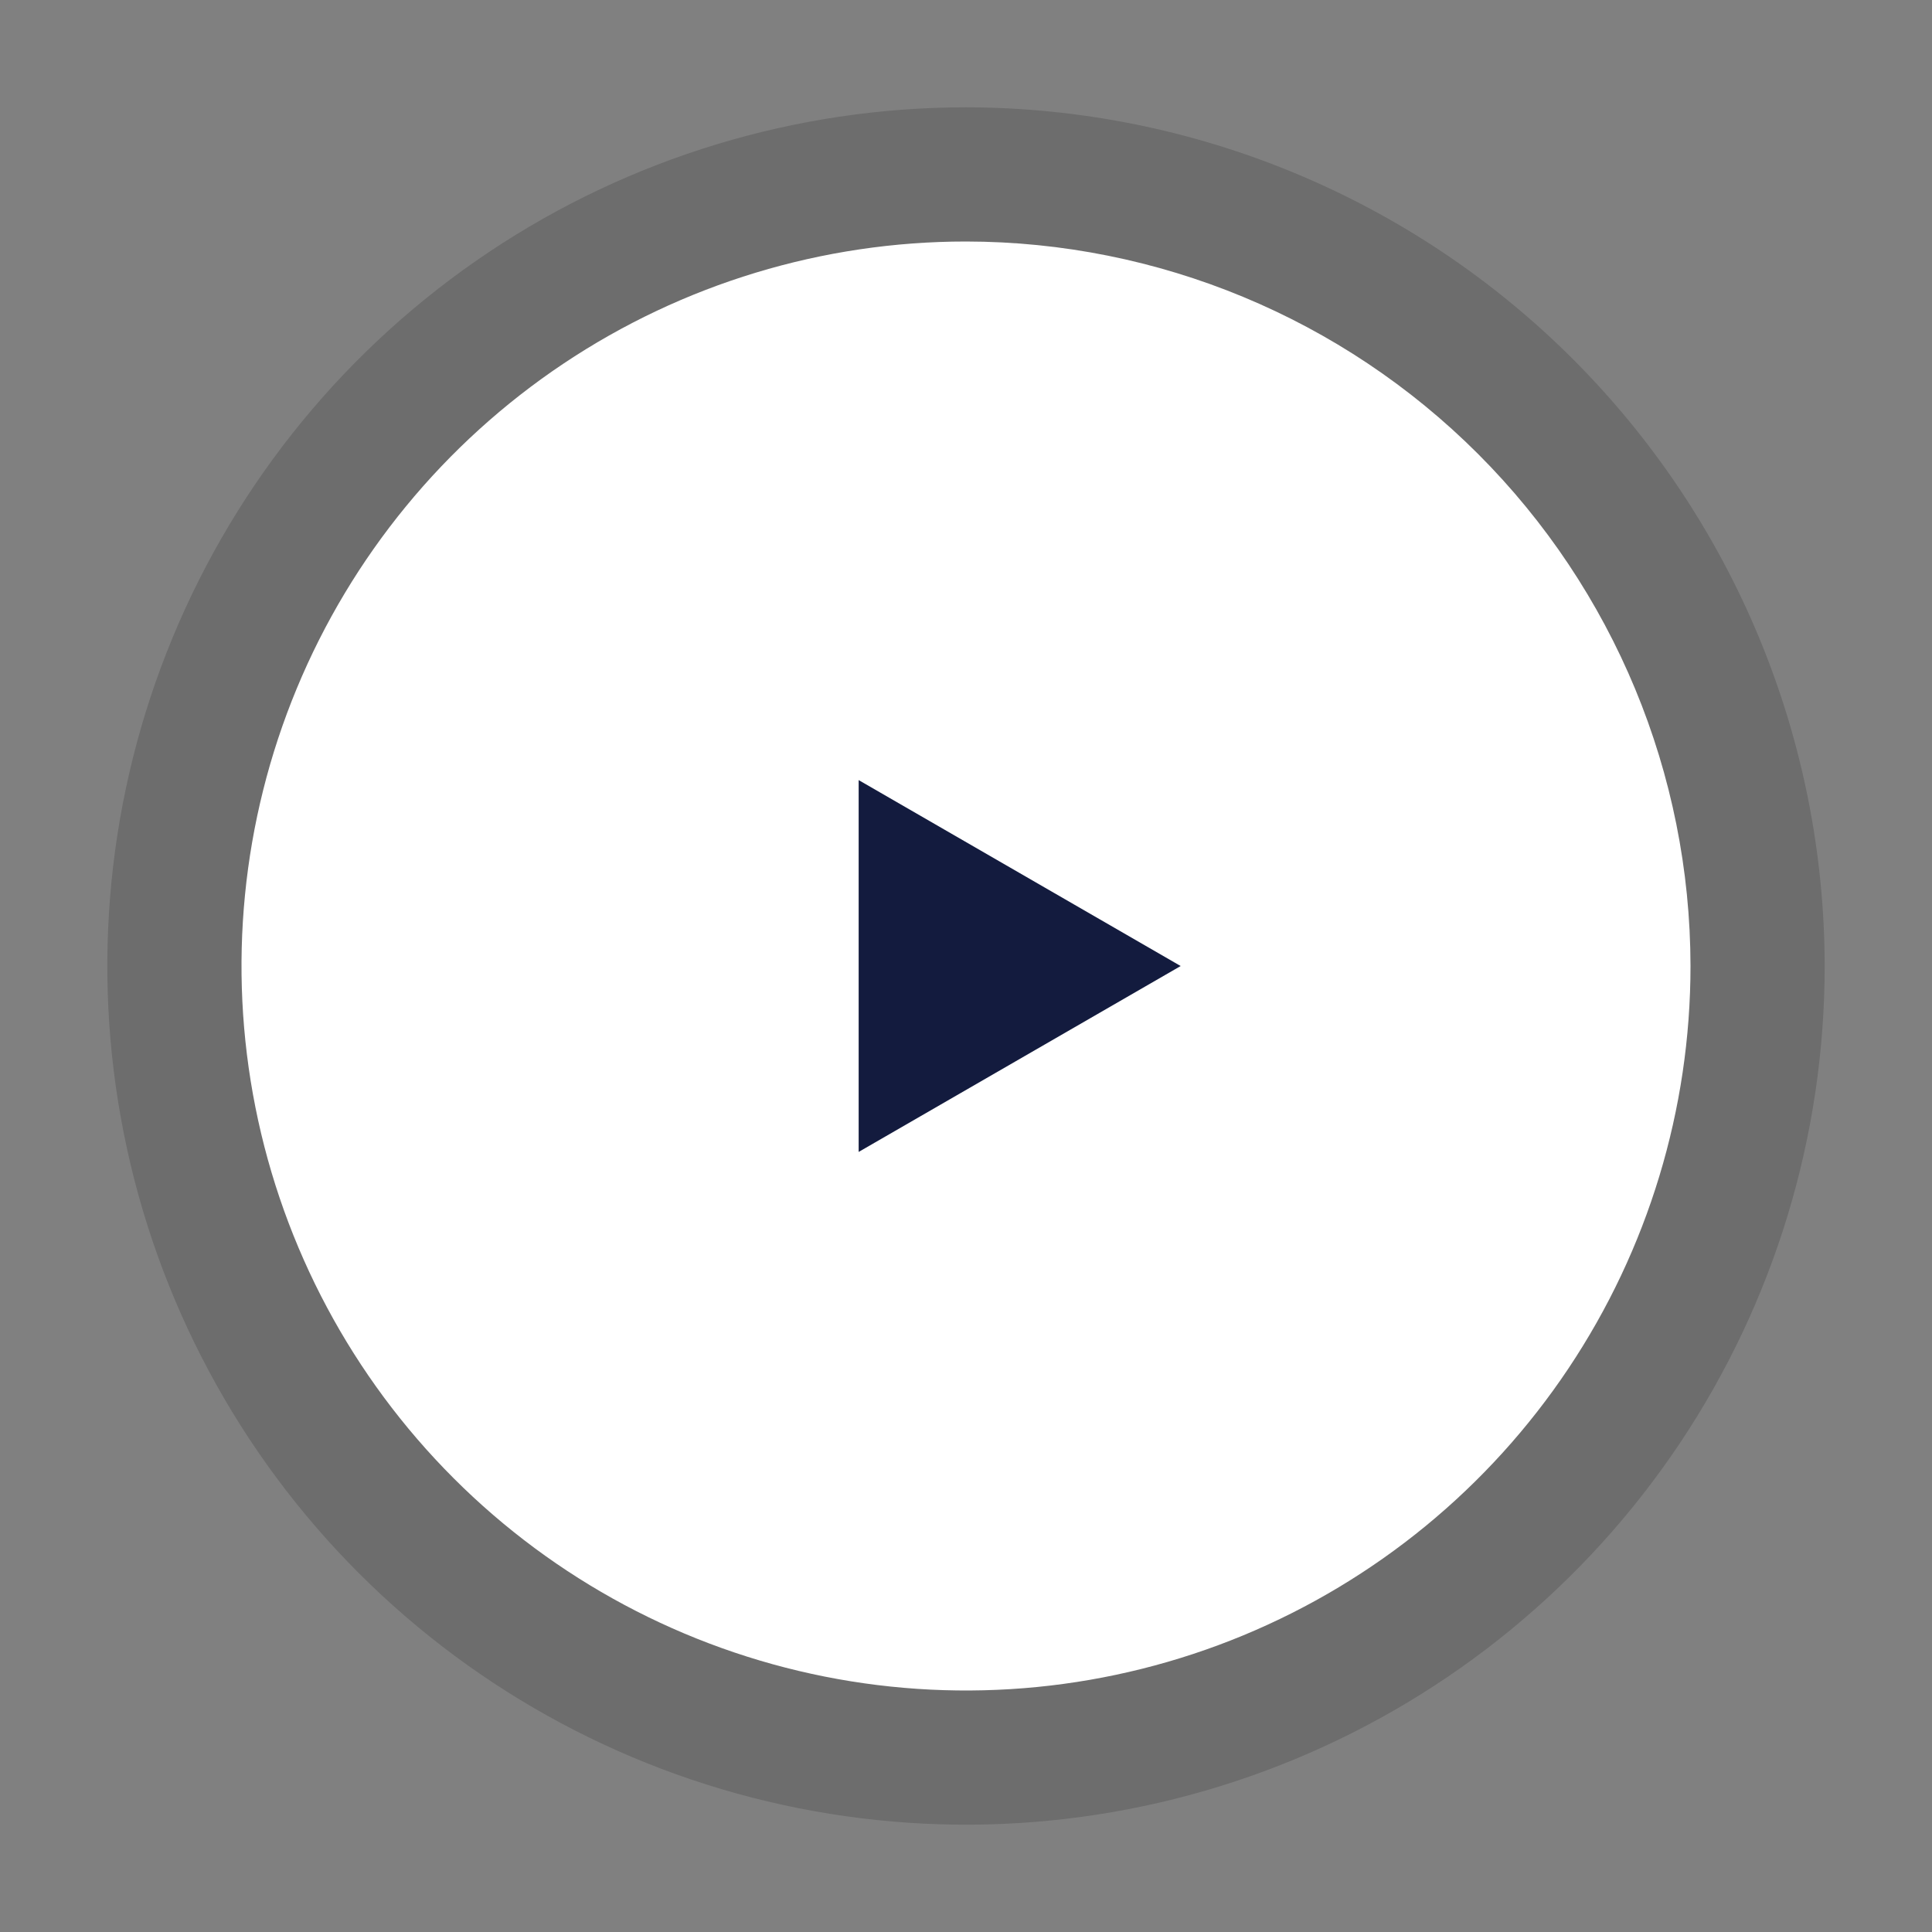 <svg width="72" height="72" viewBox="0 0 72 72" fill="none" xmlns="http://www.w3.org/2000/svg">
<rect x="0" y="0" width="72" height="72" fill="#808080" stroke="none"/>
<g id="Size=Large">
<path id="fill" d="M18.222 9.393C23.484 5.877 29.671 4 36 4C44.484 4.01 52.617 7.384 58.617 13.383C64.616 19.383 67.99 27.516 68 36C68 42.329 66.123 48.516 62.607 53.778C59.091 59.041 54.093 63.142 48.246 65.564C42.399 67.986 35.965 68.62 29.757 67.385C23.55 66.15 17.848 63.103 13.373 58.627C8.897 54.152 5.85 48.45 4.615 42.243C3.38 36.035 4.014 29.601 6.436 23.754C8.858 17.907 12.959 12.909 18.222 9.393Z" fill="black" fill-opacity="0.15"/>
<path id="stroke" d="M21 13.55C25.44 10.584 30.66 9 36 9C43.158 9.008 50.021 11.856 55.083 16.917C60.144 21.979 62.992 28.842 63 36C63 41.34 61.416 46.56 58.45 51C55.483 55.441 51.266 58.901 46.333 60.945C41.399 62.988 35.97 63.523 30.733 62.481C25.495 61.439 20.684 58.868 16.908 55.092C13.132 51.316 10.561 46.505 9.519 41.267C8.477 36.03 9.012 30.601 11.055 25.668C13.099 20.734 16.559 16.517 21 13.55Z" fill="white"/>
<path id="play" d="M44 36.001L32 42.929L32 29.072L44 36.001Z" fill="#131B3E"/>
</g>
</svg>

